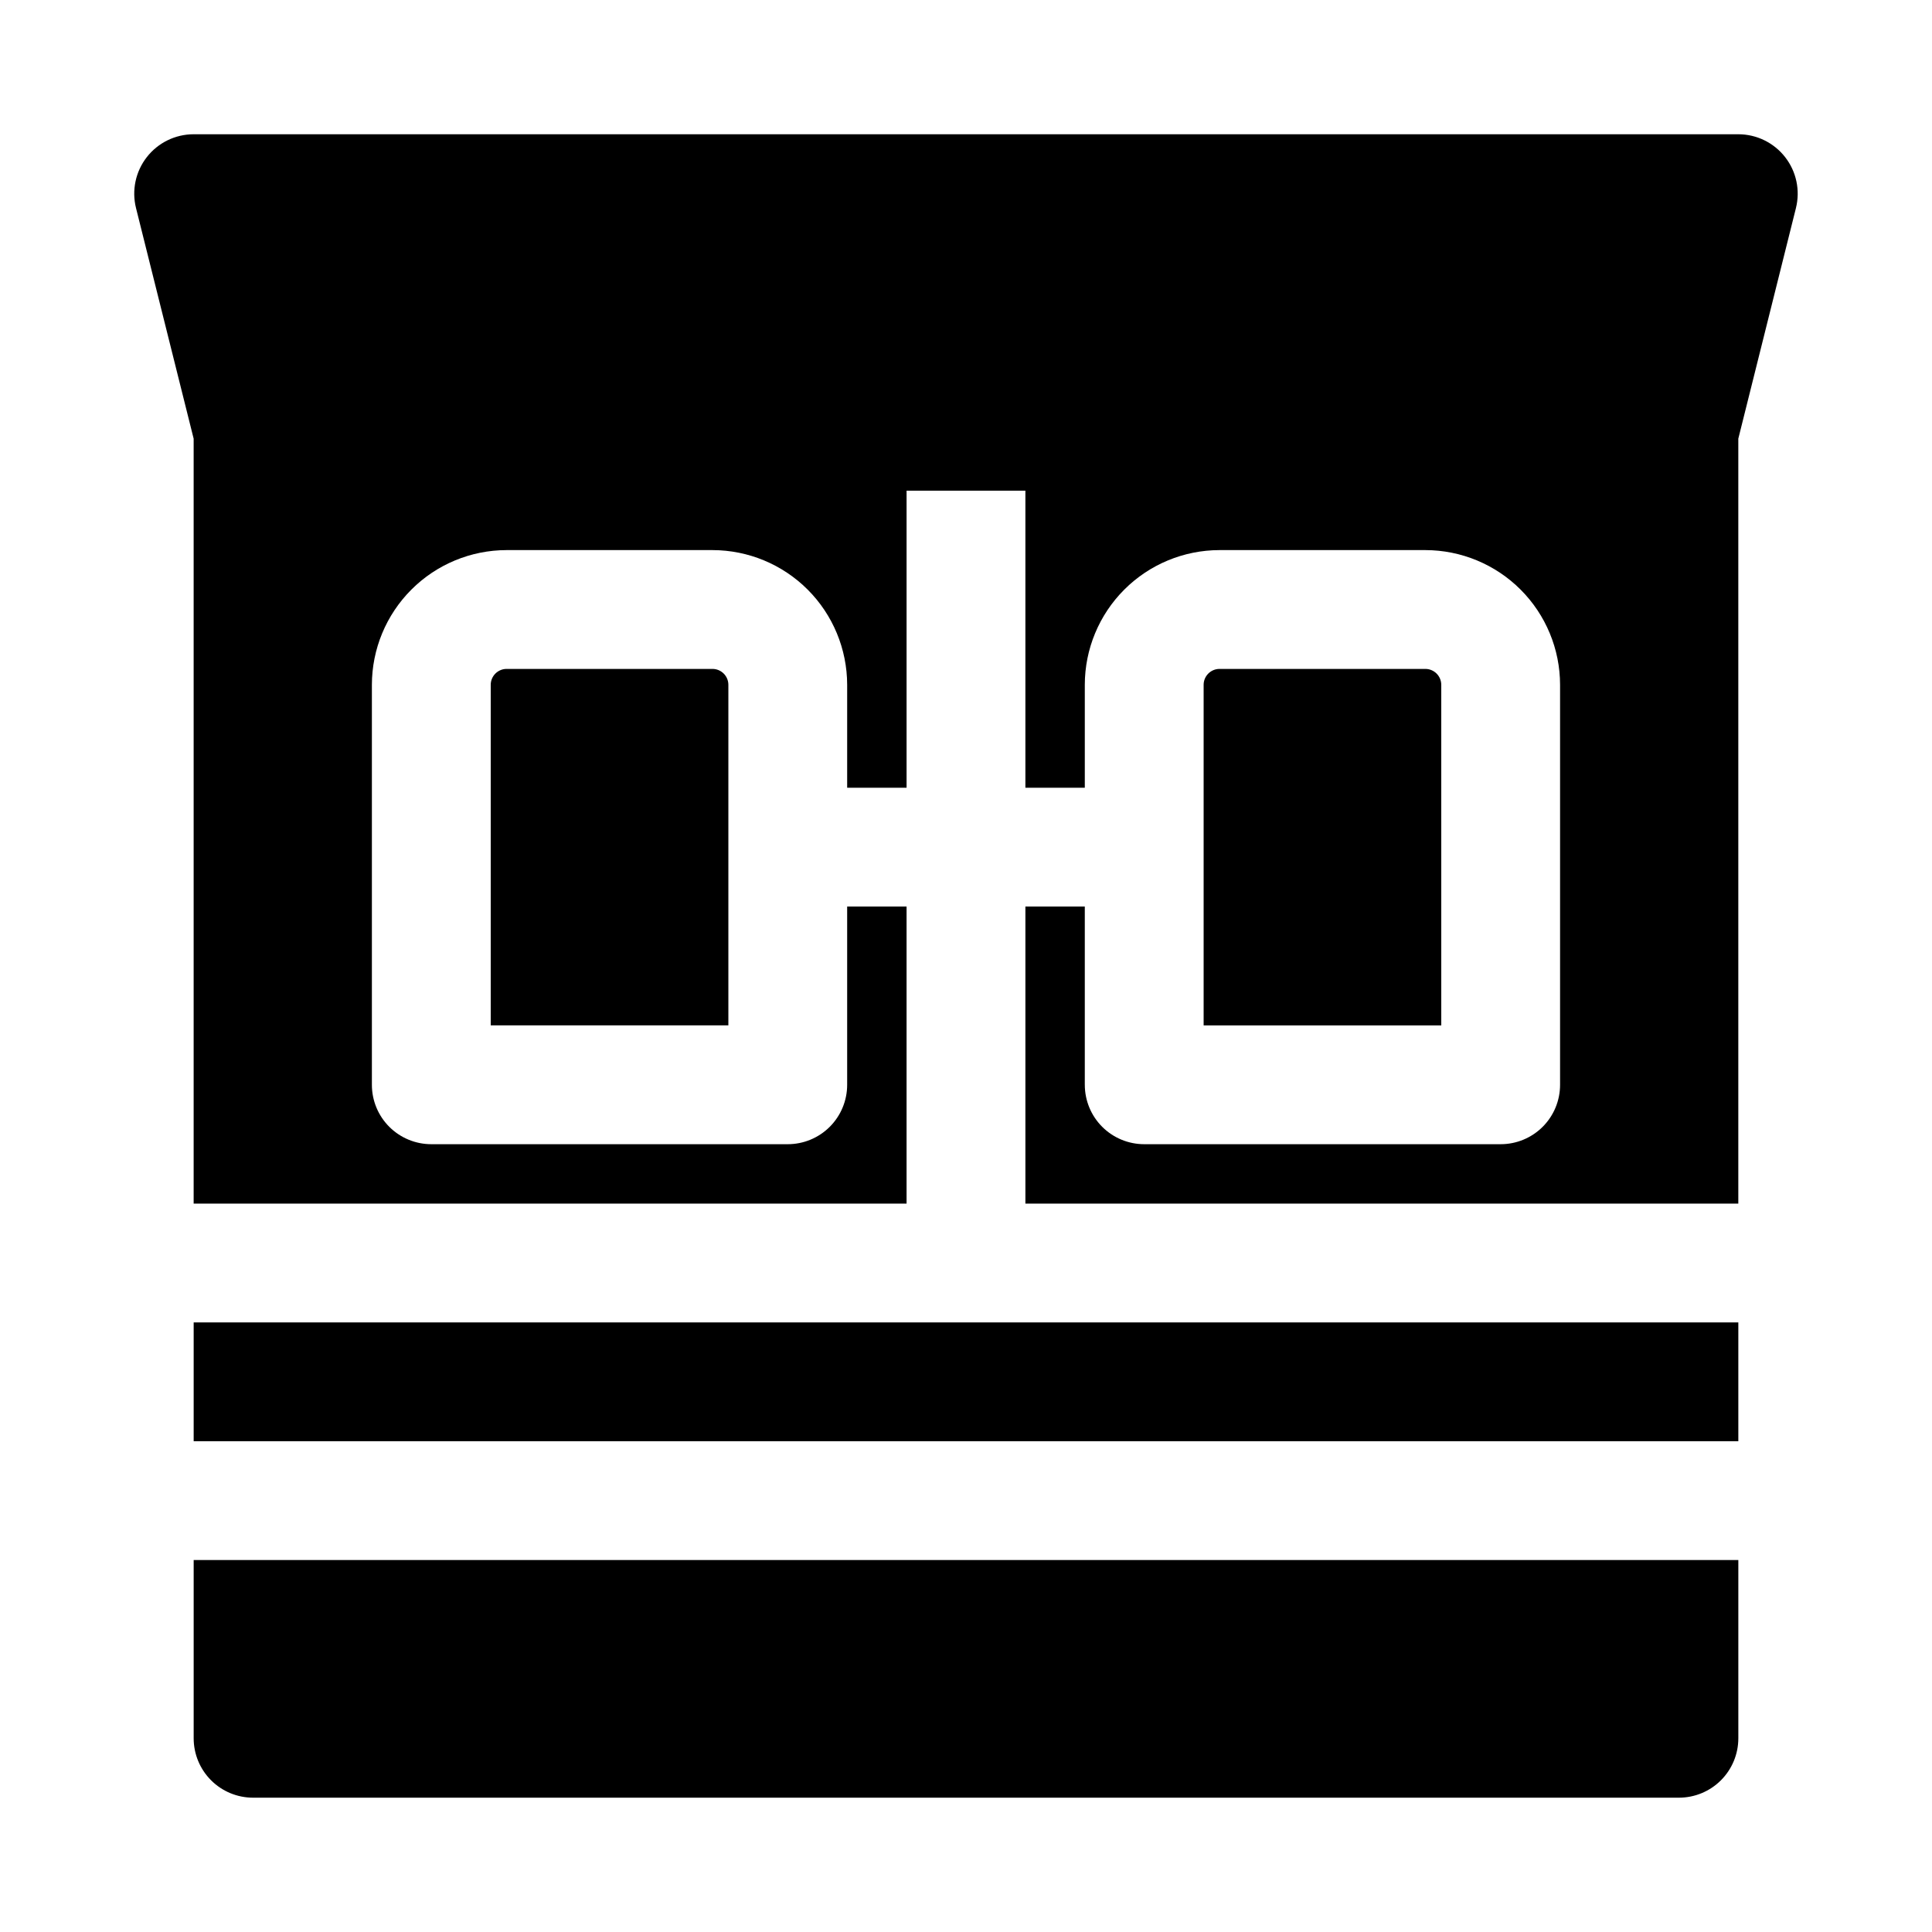 <?xml version="1.0" encoding="UTF-8"?>
<!-- Uploaded to: ICON Repo, www.iconrepo.com, Generator: ICON Repo Mixer Tools -->
<svg fill="#000000" width="800px" height="800px" version="1.1" viewBox="144 144 512 512" xmlns="http://www.w3.org/2000/svg">
 <path d="m619.94 199.15-15.27 61.102v202.72h-188.93v-78.723h15.742v47.23l0.004 0.004c0 4.176 1.656 8.18 4.609 11.133 2.953 2.949 6.957 4.609 11.133 4.609h94.465c4.176 0 8.18-1.66 11.133-4.609 2.953-2.953 4.609-6.957 4.609-11.133v-106.01c-0.012-9.461-3.777-18.531-10.465-25.223-6.691-6.691-15.762-10.457-25.227-10.469h-54.566c-9.465 0.012-18.535 3.777-25.227 10.469-6.691 6.691-10.453 15.762-10.465 25.223v27.285h-15.746v-78.719h-31.488v78.719h-15.742v-27.285c-0.016-9.461-3.777-18.531-10.469-25.223-6.691-6.691-15.762-10.457-25.223-10.469h-54.57c-9.461 0.012-18.535 3.777-25.223 10.469-6.691 6.691-10.457 15.762-10.469 25.223v106.01c0 4.176 1.656 8.18 4.609 11.133 2.953 2.949 6.957 4.609 11.133 4.609h94.465c4.176 0 8.18-1.66 11.133-4.609 2.953-2.953 4.613-6.957 4.613-11.133v-47.234h15.742v78.719l-188.93 0.004v-202.72l-15.27-61.102c-1.18-4.703-0.125-9.688 2.859-13.512 2.984-3.824 7.562-6.059 12.41-6.059h409.35c4.848 0 9.426 2.234 12.41 6.059s4.039 8.809 2.859 13.512zm-98.195 122.12h-54.566c-2.32 0.008-4.195 1.887-4.203 4.203v90.262h62.977l-0.004-90.262c-0.008-2.316-1.883-4.195-4.203-4.203zm-326.42 204.67h409.35v-31.488h-409.35zm0 78.719v0.004c0 4.176 1.66 8.18 4.613 11.133 2.953 2.953 6.957 4.609 11.133 4.609h377.86c4.176 0 8.18-1.656 11.133-4.609 2.953-2.953 4.613-6.957 4.613-11.133v-47.234h-409.35zm82.926-283.39c-2.316 0.008-4.195 1.887-4.203 4.203v90.262h62.977v-90.262c-0.008-2.316-1.887-4.195-4.203-4.203z"/>
</svg>